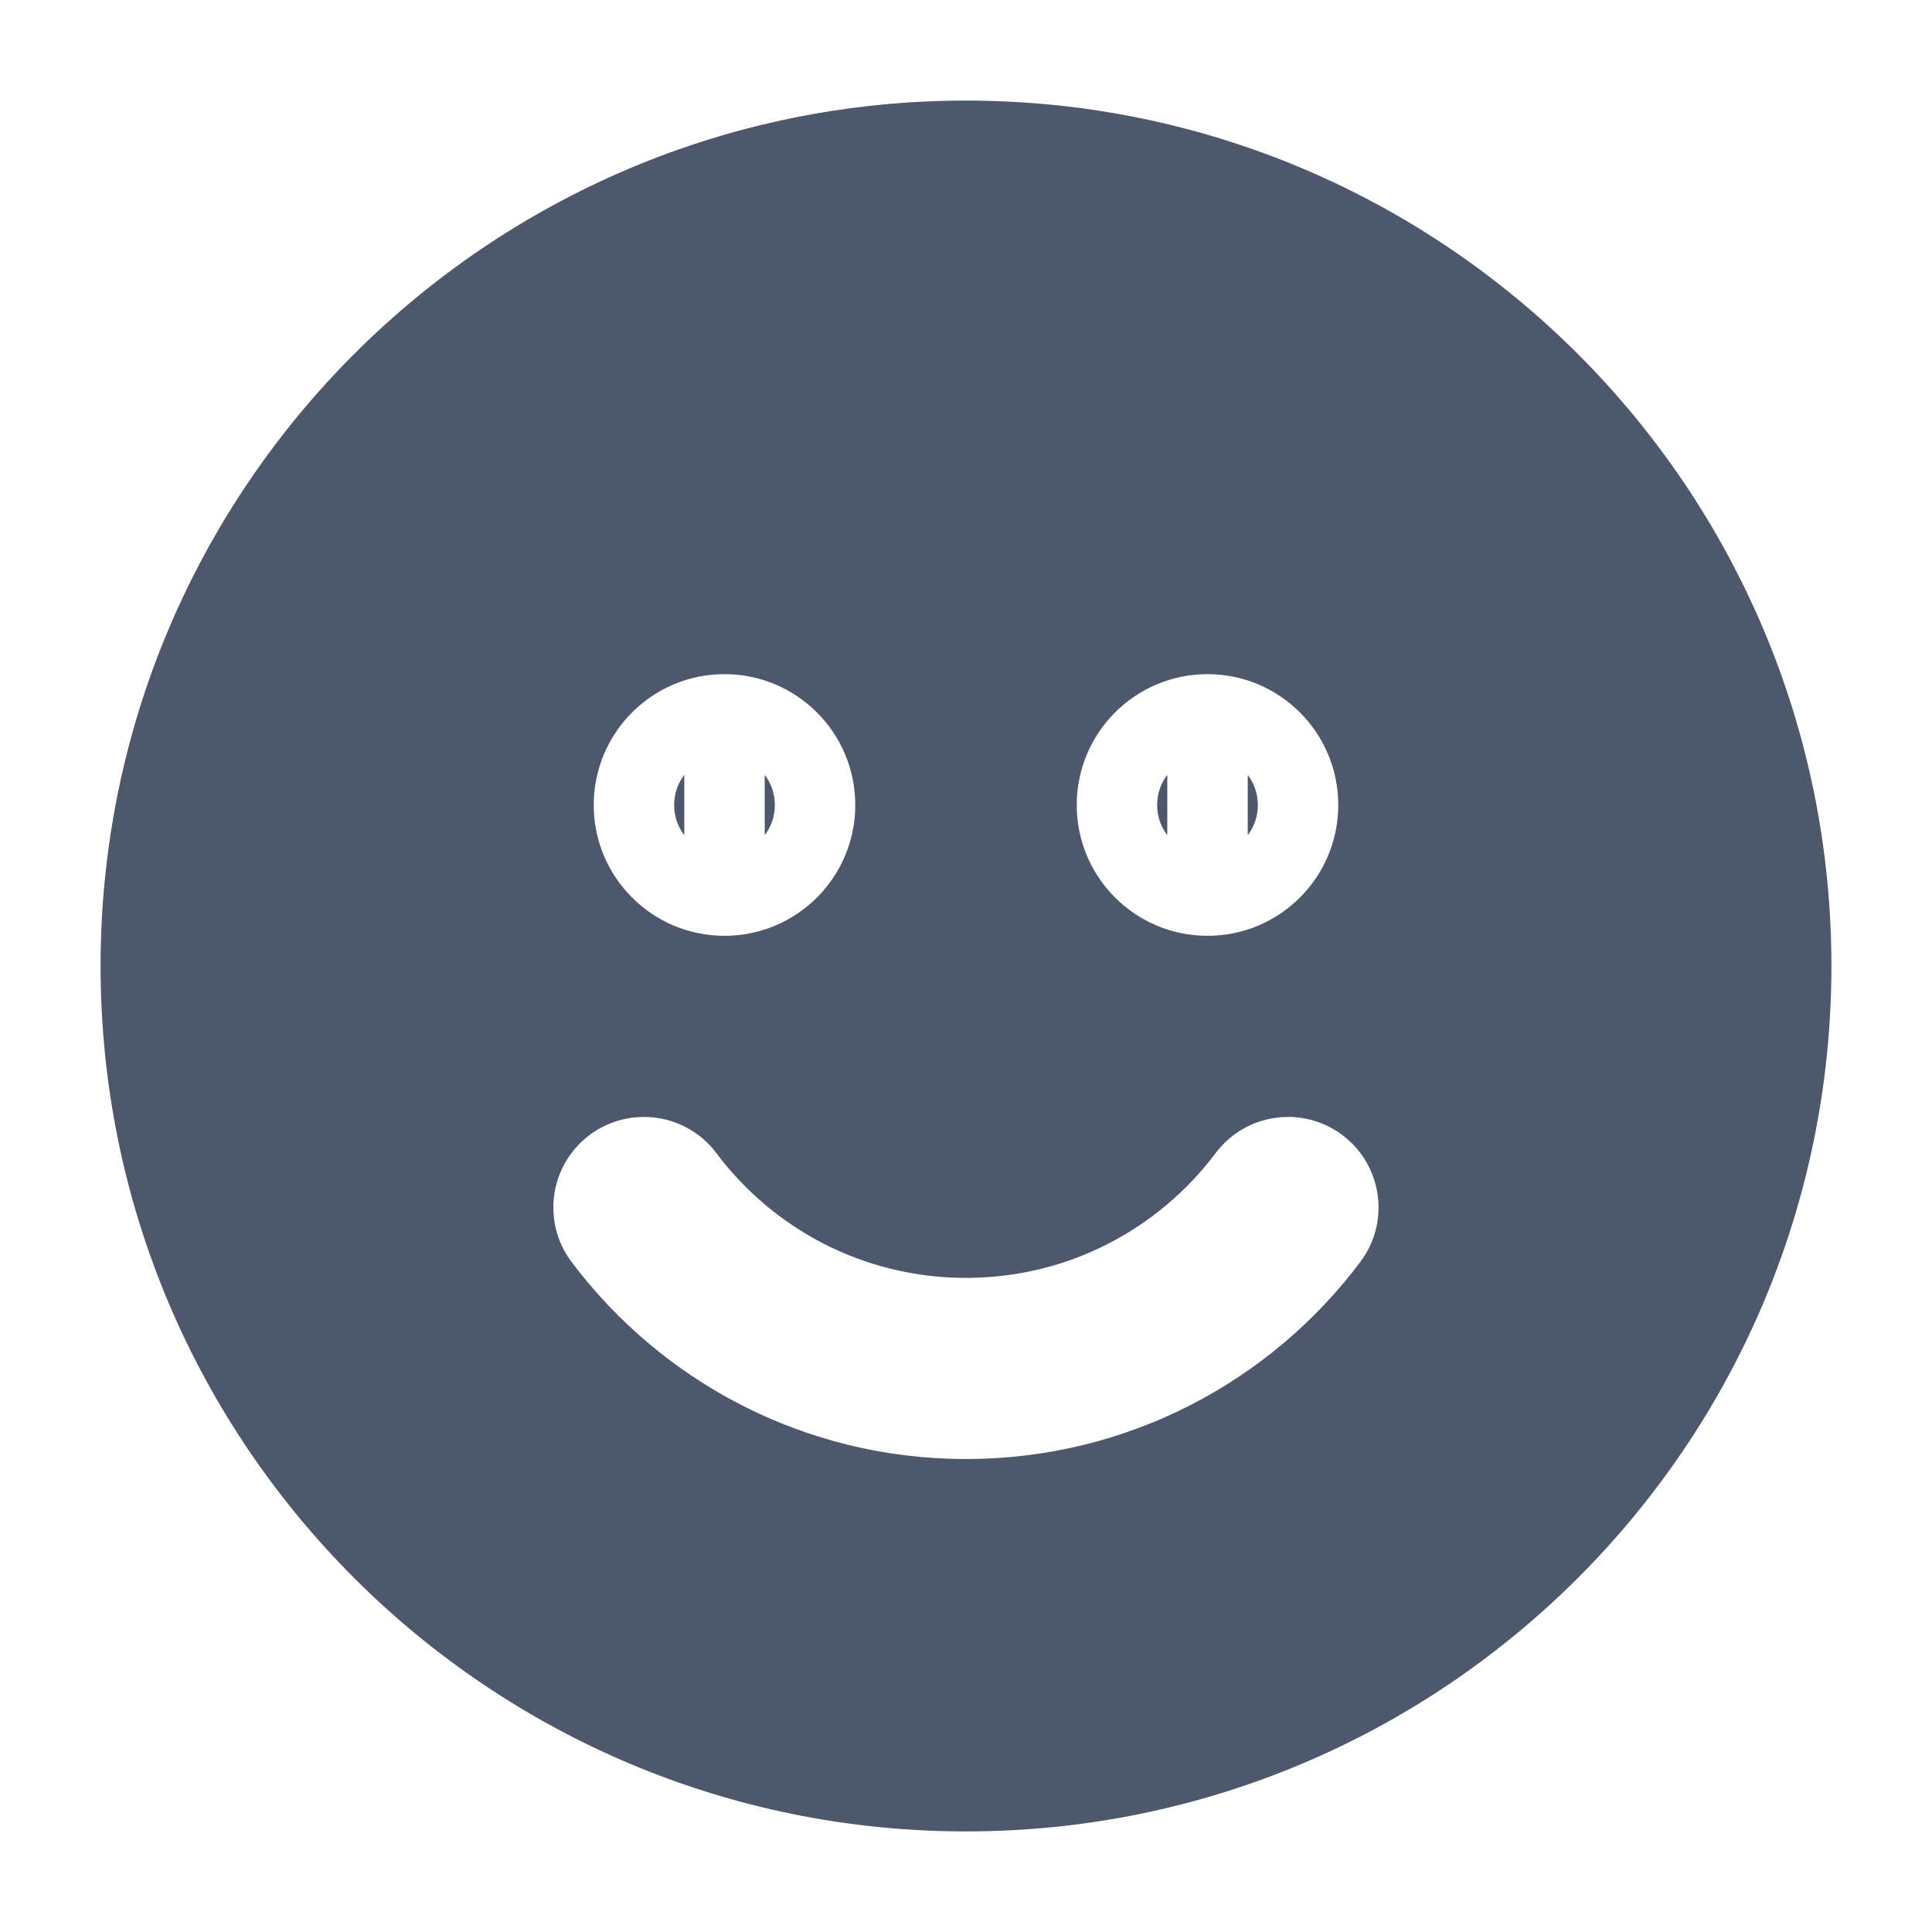 <svg width="16" height="16" viewBox="0 0 16 16" fill="none" xmlns="http://www.w3.org/2000/svg">
<path fill-rule="evenodd" clip-rule="evenodd" d="M0.833 8C0.833 4.042 4.042 0.833 8 0.833C11.958 0.833 15.167 4.042 15.167 8C15.167 11.958 11.958 15.167 8 15.167C4.042 15.167 0.833 11.958 0.833 8ZM6.417 6.667C6.417 6.761 6.386 6.847 6.333 6.917V6.667V6.417C6.386 6.486 6.417 6.573 6.417 6.667ZM5.583 6.667C5.583 6.761 5.614 6.847 5.667 6.917V6.667V6.417C5.614 6.486 5.583 6.573 5.583 6.667ZM6 5.583C5.402 5.583 4.917 6.068 4.917 6.667C4.917 7.265 5.402 7.75 6 7.75C6.598 7.75 7.083 7.265 7.083 6.667C7.083 6.068 6.598 5.583 6 5.583ZM10.417 6.667C10.417 6.761 10.386 6.847 10.333 6.917V6.667V6.417C10.386 6.486 10.417 6.573 10.417 6.667ZM9.583 6.667C9.583 6.761 9.614 6.847 9.667 6.917V6.667V6.417C9.614 6.486 9.583 6.573 9.583 6.667ZM10 5.583C9.402 5.583 8.917 6.068 8.917 6.667C8.917 7.265 9.402 7.75 10 7.75C10.598 7.75 11.083 7.265 11.083 6.667C11.083 6.068 10.598 5.583 10 5.583ZM5.933 9.55C5.684 9.218 5.214 9.152 4.882 9.4C4.551 9.649 4.484 10.119 4.733 10.45C5.477 11.441 6.663 12.083 8 12.083C9.336 12.083 10.523 11.441 11.266 10.45C11.515 10.119 11.448 9.649 11.117 9.4C10.786 9.152 10.316 9.218 10.067 9.55C9.594 10.179 8.845 10.583 8 10.583C7.155 10.583 6.405 10.179 5.933 9.55Z" fill="#4D586C"/>
</svg>
